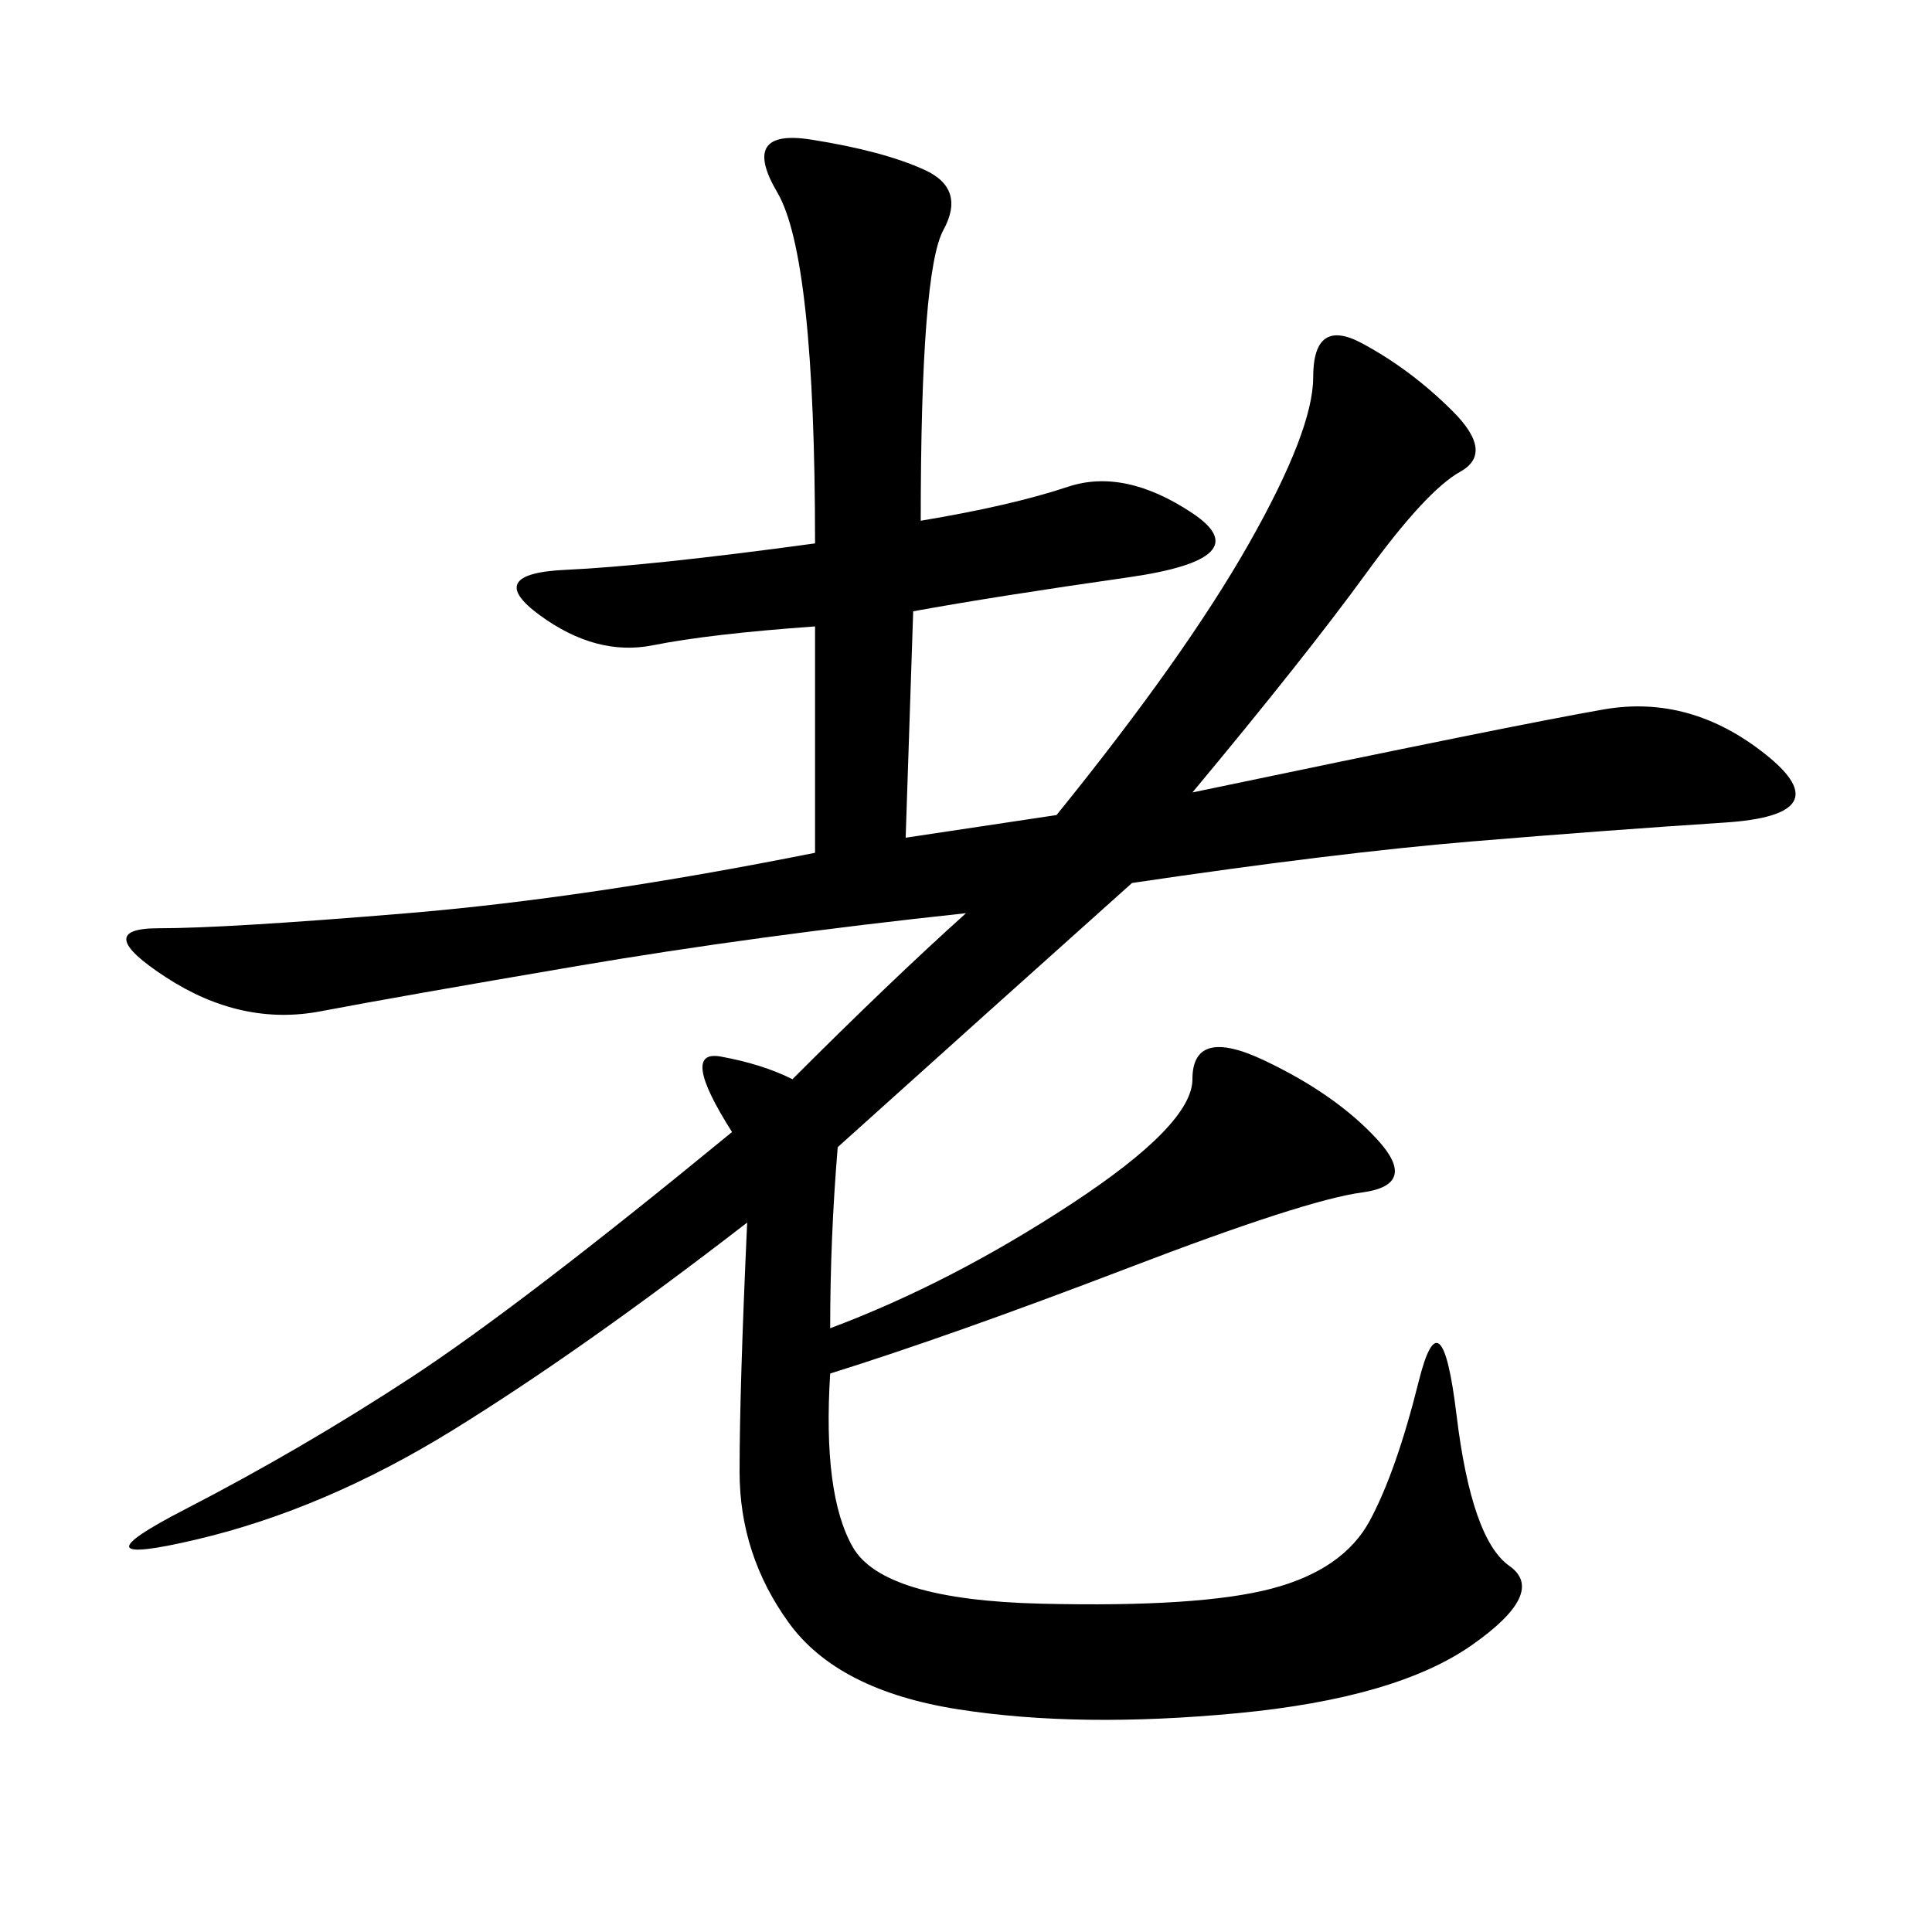 <svg xmlns="http://www.w3.org/2000/svg" xmlns:xlink="http://www.w3.org/1999/xlink" width="300" height="300"><path d="M142.97 80.86Q157.03 78.52 165.82 75.59Q174.61 72.66 185.16 79.69Q195.70 86.72 175.20 89.65Q154.69 92.58 141.80 94.92L141.80 94.92L140.63 130.08L164.06 126.56Q183.98 101.95 193.95 84.38Q203.91 66.80 203.91 58.59L203.91 58.59Q203.91 49.22 211.52 53.32Q219.14 57.42 225.59 63.87Q232.03 70.31 226.76 73.24Q221.48 76.17 212.11 89.06Q202.73 101.95 185.16 123.05L185.16 123.05Q235.55 112.50 249.02 110.16Q262.50 107.81 274.22 117.19Q285.94 126.56 267.77 127.73Q249.61 128.91 228.52 130.66Q207.42 132.42 175.78 137.11L175.78 137.11Q153.52 157.03 130.08 178.13L130.08 178.13Q128.91 192.19 128.91 206.25L128.91 206.25Q147.66 199.22 166.41 186.91Q185.16 174.61 185.16 167.58L185.16 167.58Q185.16 159.38 196.29 164.65Q207.42 169.92 213.87 176.95Q220.31 183.98 211.52 185.16Q202.73 186.33 175.20 196.88Q147.66 207.42 128.91 213.28L128.91 213.28Q127.73 232.03 132.42 240.23Q137.11 248.44 161.72 249.02Q186.33 249.61 197.46 246.68Q208.59 243.75 212.70 236.13Q216.80 228.52 220.31 214.45Q223.83 200.39 226.17 219.73Q228.52 239.06 234.38 243.16Q240.23 247.27 228.52 255.47Q216.80 263.67 192.19 266.02Q167.58 268.36 148.83 265.43Q130.08 262.50 122.46 251.95Q114.84 241.41 114.84 228.52L114.84 228.52Q114.84 215.63 116.02 189.84L116.02 189.84Q90.23 209.77 70.31 222.07Q50.39 234.38 30.47 239.06Q10.55 243.75 28.71 234.38Q46.88 225 63.87 213.87Q80.86 202.73 113.67 175.78L113.67 175.78Q105.47 162.89 111.91 164.06Q118.36 165.23 123.05 167.58L123.05 167.58Q138.28 152.34 150 141.80L150 141.80Q117.19 145.31 89.65 150Q62.11 154.69 49.80 157.03Q37.50 159.38 25.78 151.76Q14.06 144.14 24.61 144.14L24.61 144.14Q35.16 144.14 63.28 141.80Q91.41 139.45 126.56 132.42L126.56 132.42L126.56 97.27Q110.16 98.44 101.37 100.20Q92.58 101.95 83.79 95.51Q75 89.06 87.89 88.48Q100.78 87.89 126.56 84.38L126.56 84.38Q126.56 39.84 120.70 29.88Q114.84 19.92 125.98 21.68Q137.11 23.44 143.55 26.37Q150 29.30 146.48 35.74Q142.97 42.19 142.97 80.86L142.97 80.86Z"/></svg>